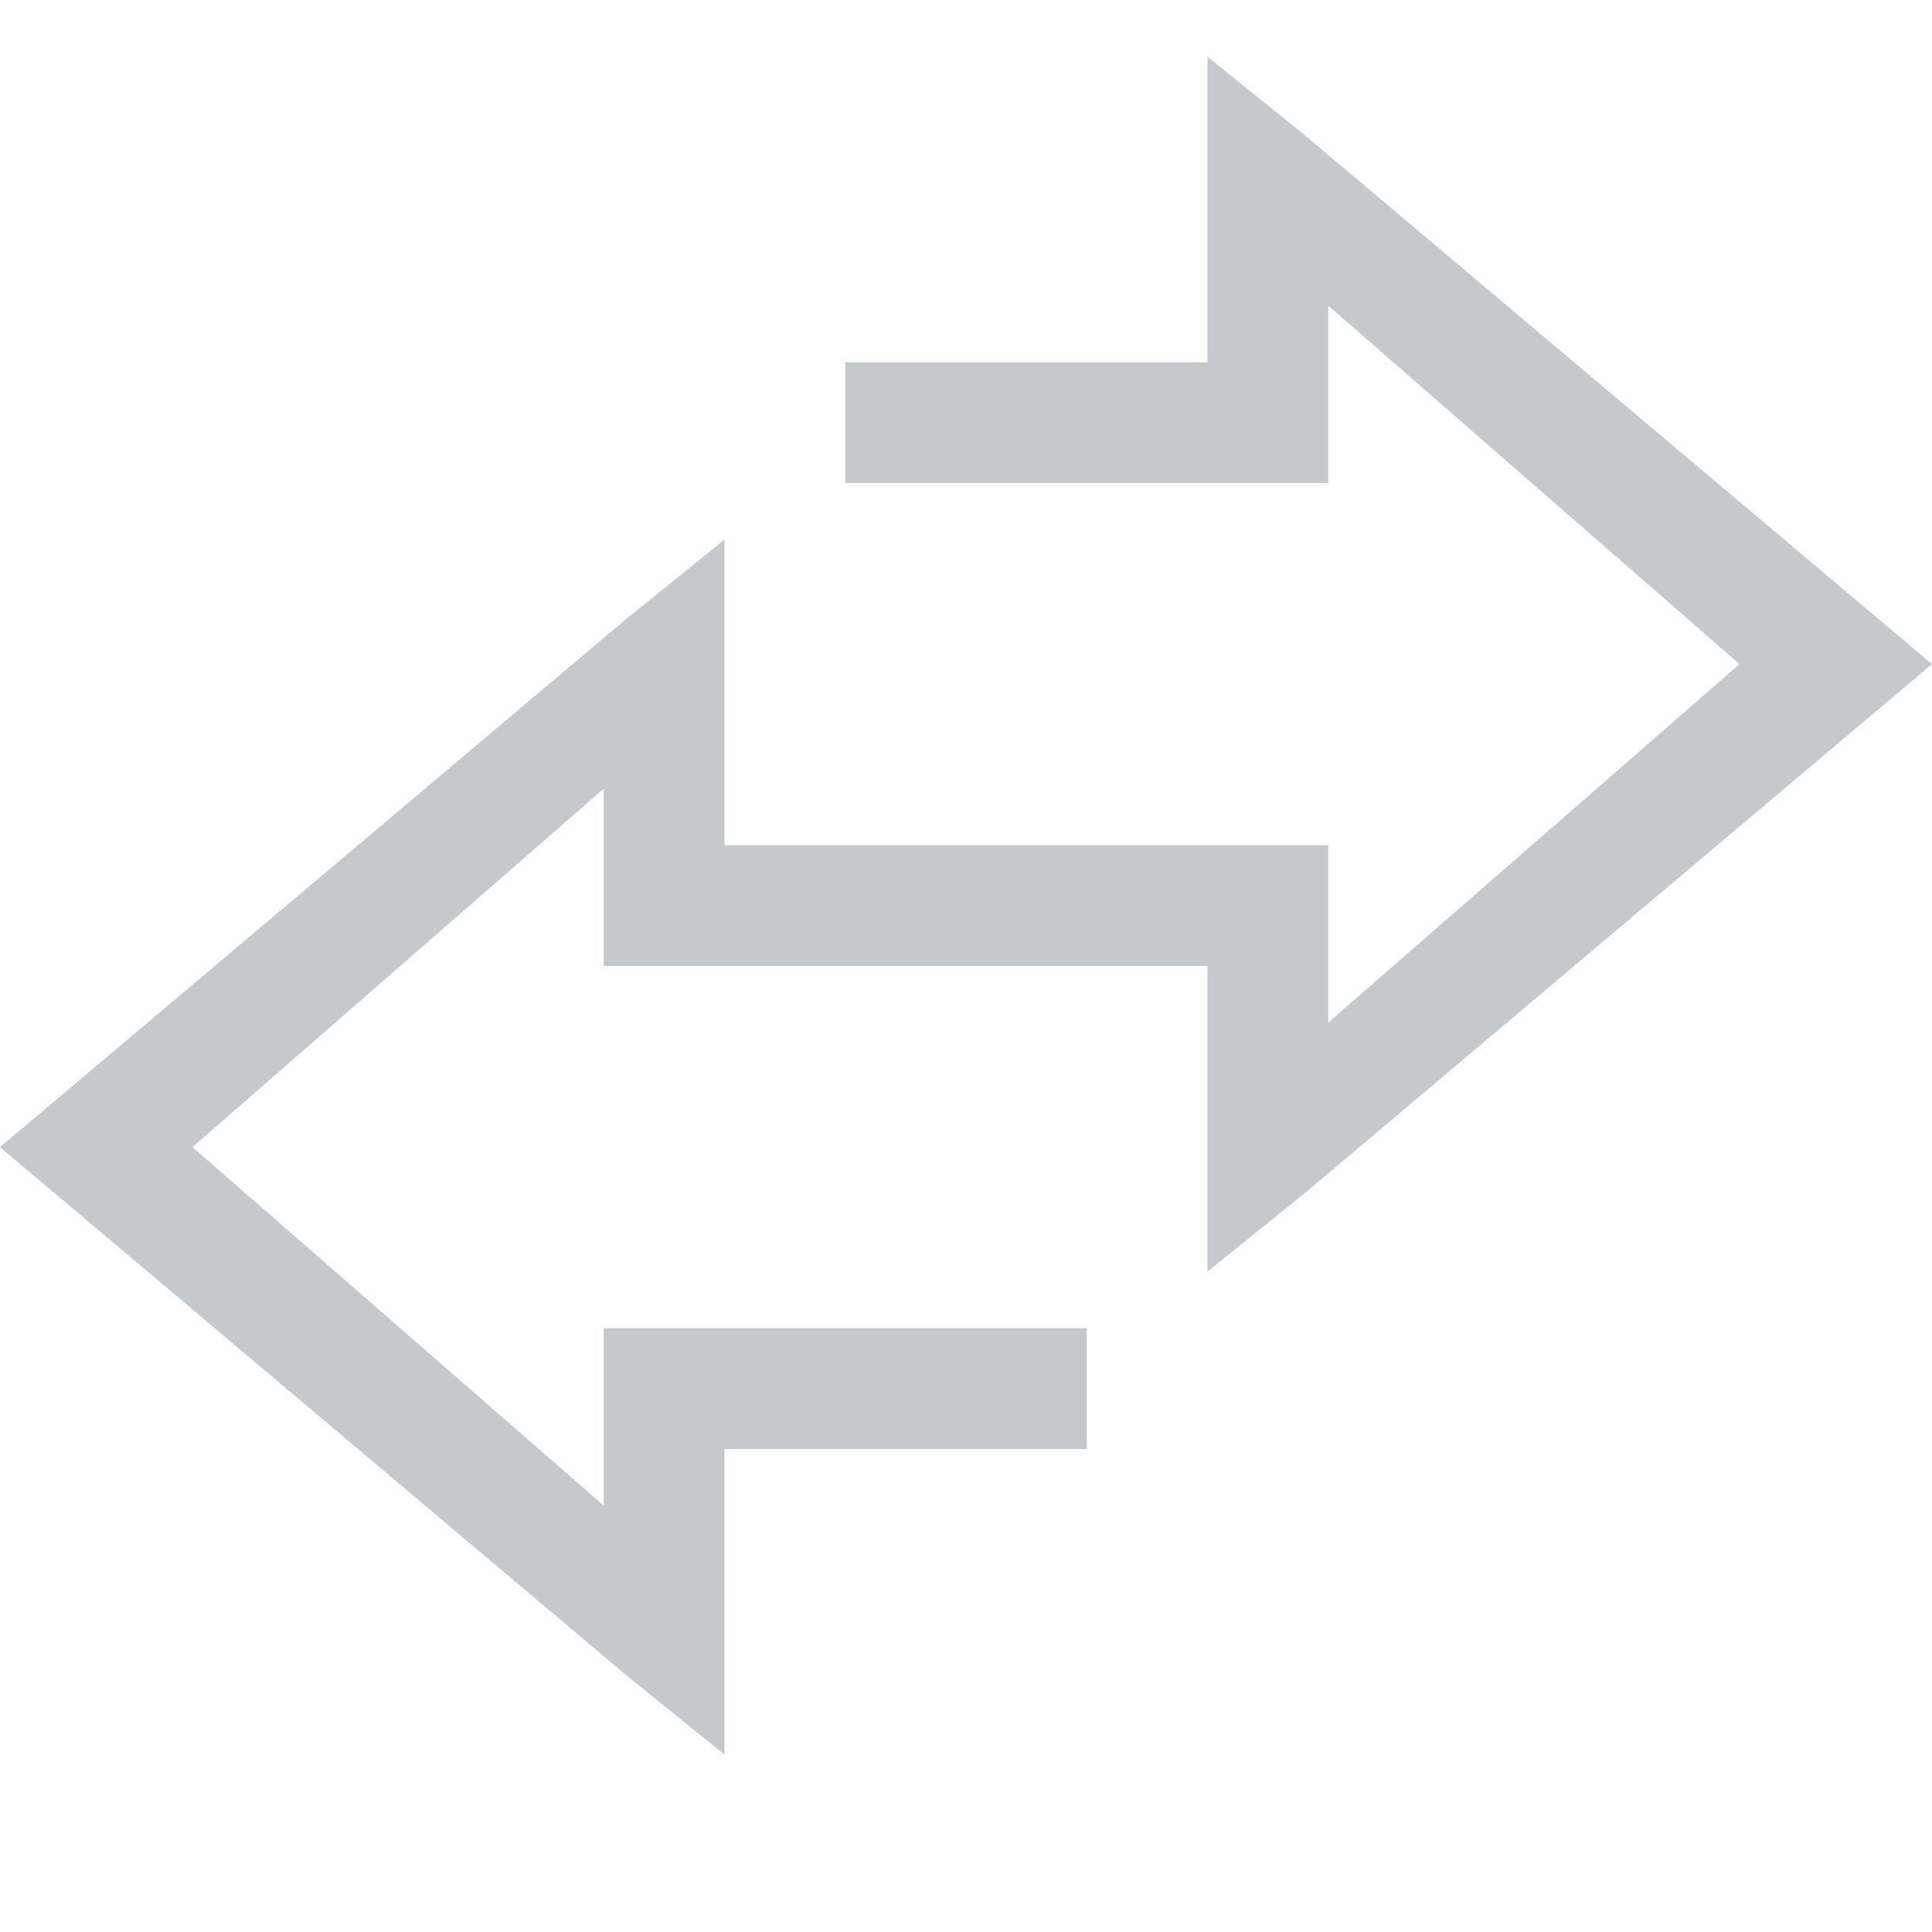 <svg xmlns="http://www.w3.org/2000/svg" width="16" height="16" enable-background="new"><defs><filter id="a" color-interpolation-filters="sRGB"><feBlend mode="darken" in2="BackgroundImage"/></filter></defs><g color="#000" fill="#5d656b"><path d="M10 .469V3H7v1h4V2.531L14.406 5.5 11 8.469V7H8v1h2V10.531l.813-.656L16 5.5l-5.188-4.375z" opacity=".35"/><path d="M6 4.469l-.813.656L0 9.5l5.188 4.375.812.656V12h3v-1H5V12.469L1.594 9.5 5 6.531V8h3V7H6V5.5z" opacity=".35"/></g></svg>